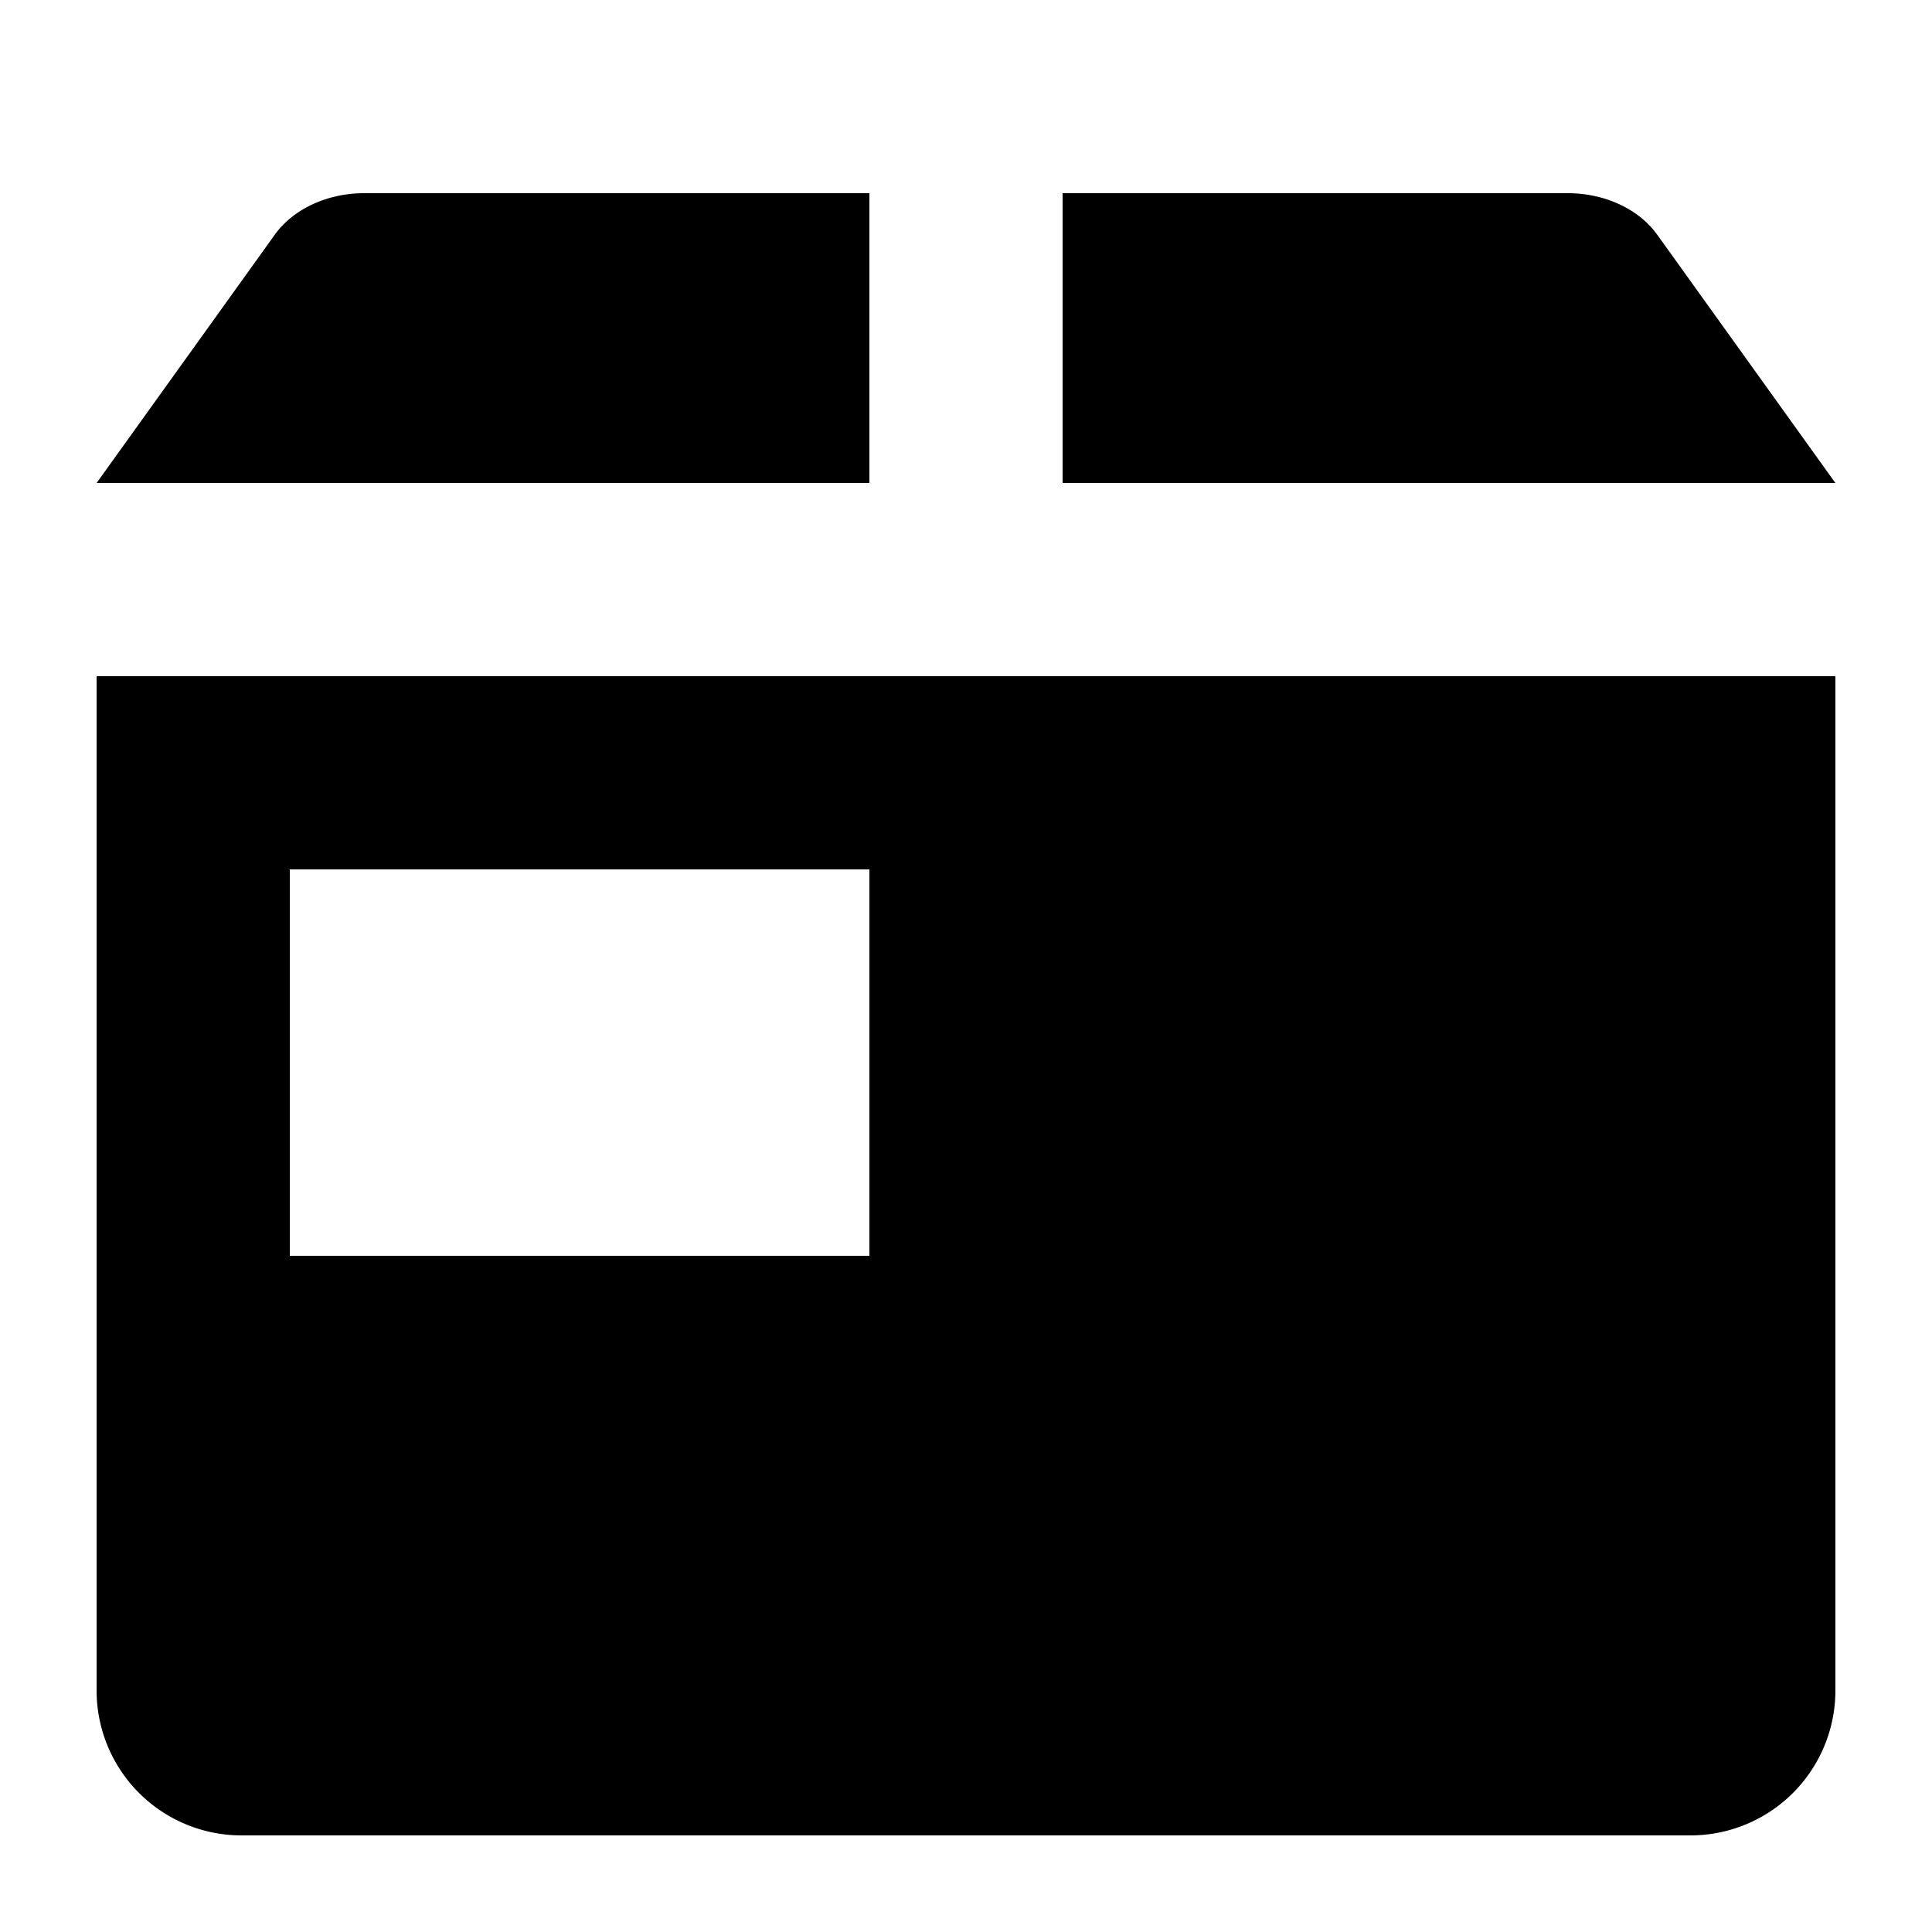 <svg viewBox="0 0 20 20" xmlns="http://www.w3.org/2000/svg"><path d="M19 5h-8v-3h5.227c.382-.001.736.162.928.429l1.845 2.571zm-15.227-3h5.227v3h-8l1.845-2.571c.192-.267.546-.43.928-.429zm-2.773 5v10.5a1.5 1.5 0 0 0 1.5 1.5h15a1.5 1.5 0 0 0 1.5-1.5v-10.5h-18zm2 2h6v4h-6v-4z"/></svg>